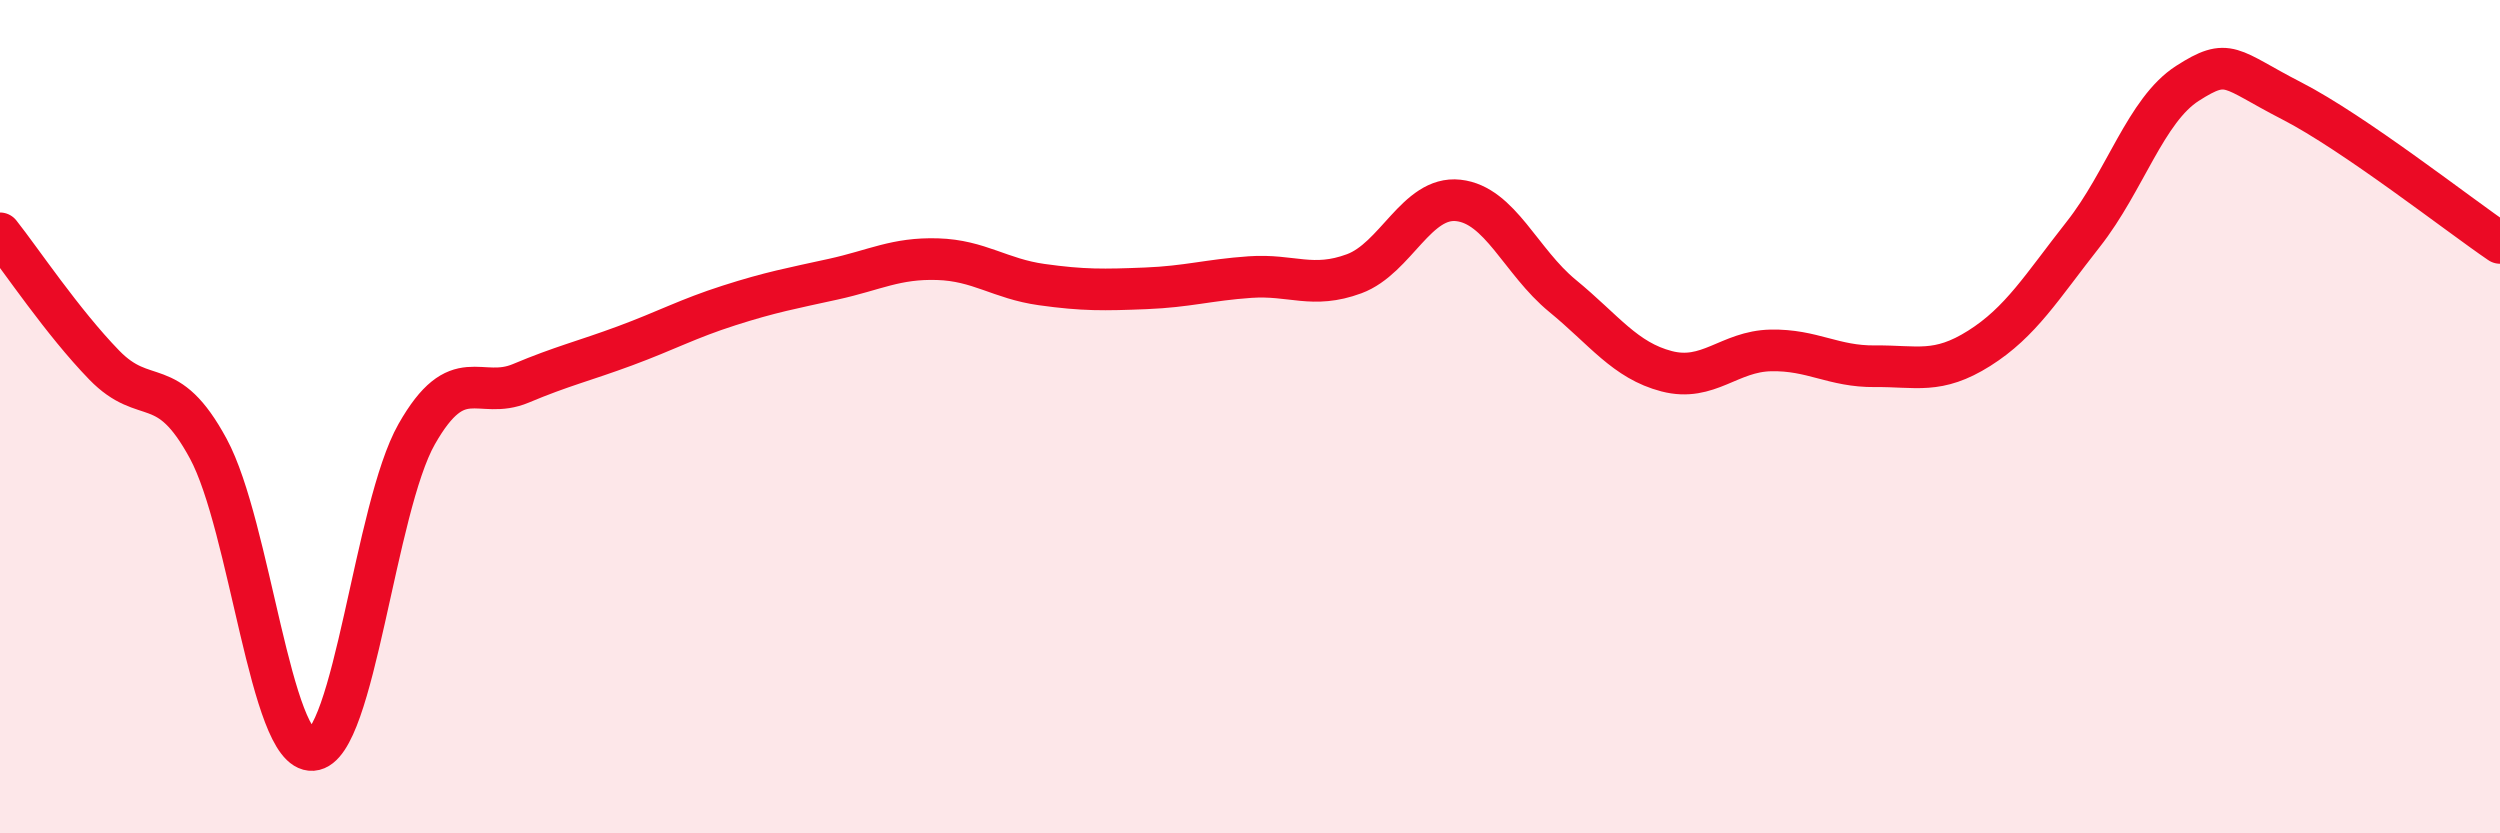 
    <svg width="60" height="20" viewBox="0 0 60 20" xmlns="http://www.w3.org/2000/svg">
      <path
        d="M 0,5.6 C 0.5,6.23 1.5,7.73 2.5,8.76 C 3.5,9.79 4,8.92 5,10.77 C 6,12.62 6.5,18.07 7.5,18 C 8.5,17.93 9,12.18 10,10.42 C 11,8.66 11.5,9.62 12.5,9.2 C 13.5,8.78 14,8.67 15,8.3 C 16,7.93 16.5,7.65 17.5,7.33 C 18.5,7.01 19,6.92 20,6.7 C 21,6.48 21.5,6.19 22.5,6.22 C 23.5,6.25 24,6.69 25,6.83 C 26,6.97 26.5,6.96 27.5,6.92 C 28.5,6.88 29,6.72 30,6.65 C 31,6.58 31.5,6.94 32.5,6.57 C 33.5,6.2 34,4.7 35,4.81 C 36,4.92 36.5,6.28 37.5,7.1 C 38.5,7.92 39,8.65 40,8.91 C 41,9.17 41.5,8.43 42.5,8.41 C 43.5,8.39 44,8.8 45,8.79 C 46,8.78 46.5,8.99 47.5,8.36 C 48.5,7.73 49,6.89 50,5.62 C 51,4.35 51.5,2.64 52.5,2 C 53.5,1.36 53.5,1.65 55,2.42 C 56.5,3.19 59,5.15 60,5.83L60 20L0 20Z"
        fill="#EB0A25"
        opacity="0.1"
        stroke-linecap="round"
        stroke-linejoin="round"
      />
      <path
        d="M 0,5.6 C 0.5,6.23 1.5,7.73 2.5,8.76 C 3.5,9.79 4,8.92 5,10.77 C 6,12.62 6.5,18.07 7.5,18 C 8.5,17.93 9,12.18 10,10.42 C 11,8.66 11.5,9.62 12.5,9.2 C 13.5,8.78 14,8.67 15,8.3 C 16,7.93 16.5,7.65 17.5,7.33 C 18.5,7.01 19,6.92 20,6.7 C 21,6.48 21.5,6.19 22.5,6.22 C 23.5,6.25 24,6.69 25,6.83 C 26,6.97 26.5,6.96 27.5,6.92 C 28.5,6.88 29,6.72 30,6.65 C 31,6.58 31.5,6.94 32.5,6.57 C 33.5,6.2 34,4.7 35,4.81 C 36,4.92 36.5,6.28 37.5,7.1 C 38.5,7.92 39,8.65 40,8.91 C 41,9.17 41.5,8.43 42.5,8.41 C 43.5,8.39 44,8.8 45,8.79 C 46,8.78 46.5,8.99 47.5,8.36 C 48.5,7.73 49,6.89 50,5.62 C 51,4.35 51.5,2.64 52.5,2 C 53.5,1.36 53.5,1.65 55,2.42 C 56.5,3.19 59,5.15 60,5.83"
        stroke="#EB0A25"
        stroke-width="1"
        fill="none"
        stroke-linecap="round"
        stroke-linejoin="round"
      />
    </svg>
  
